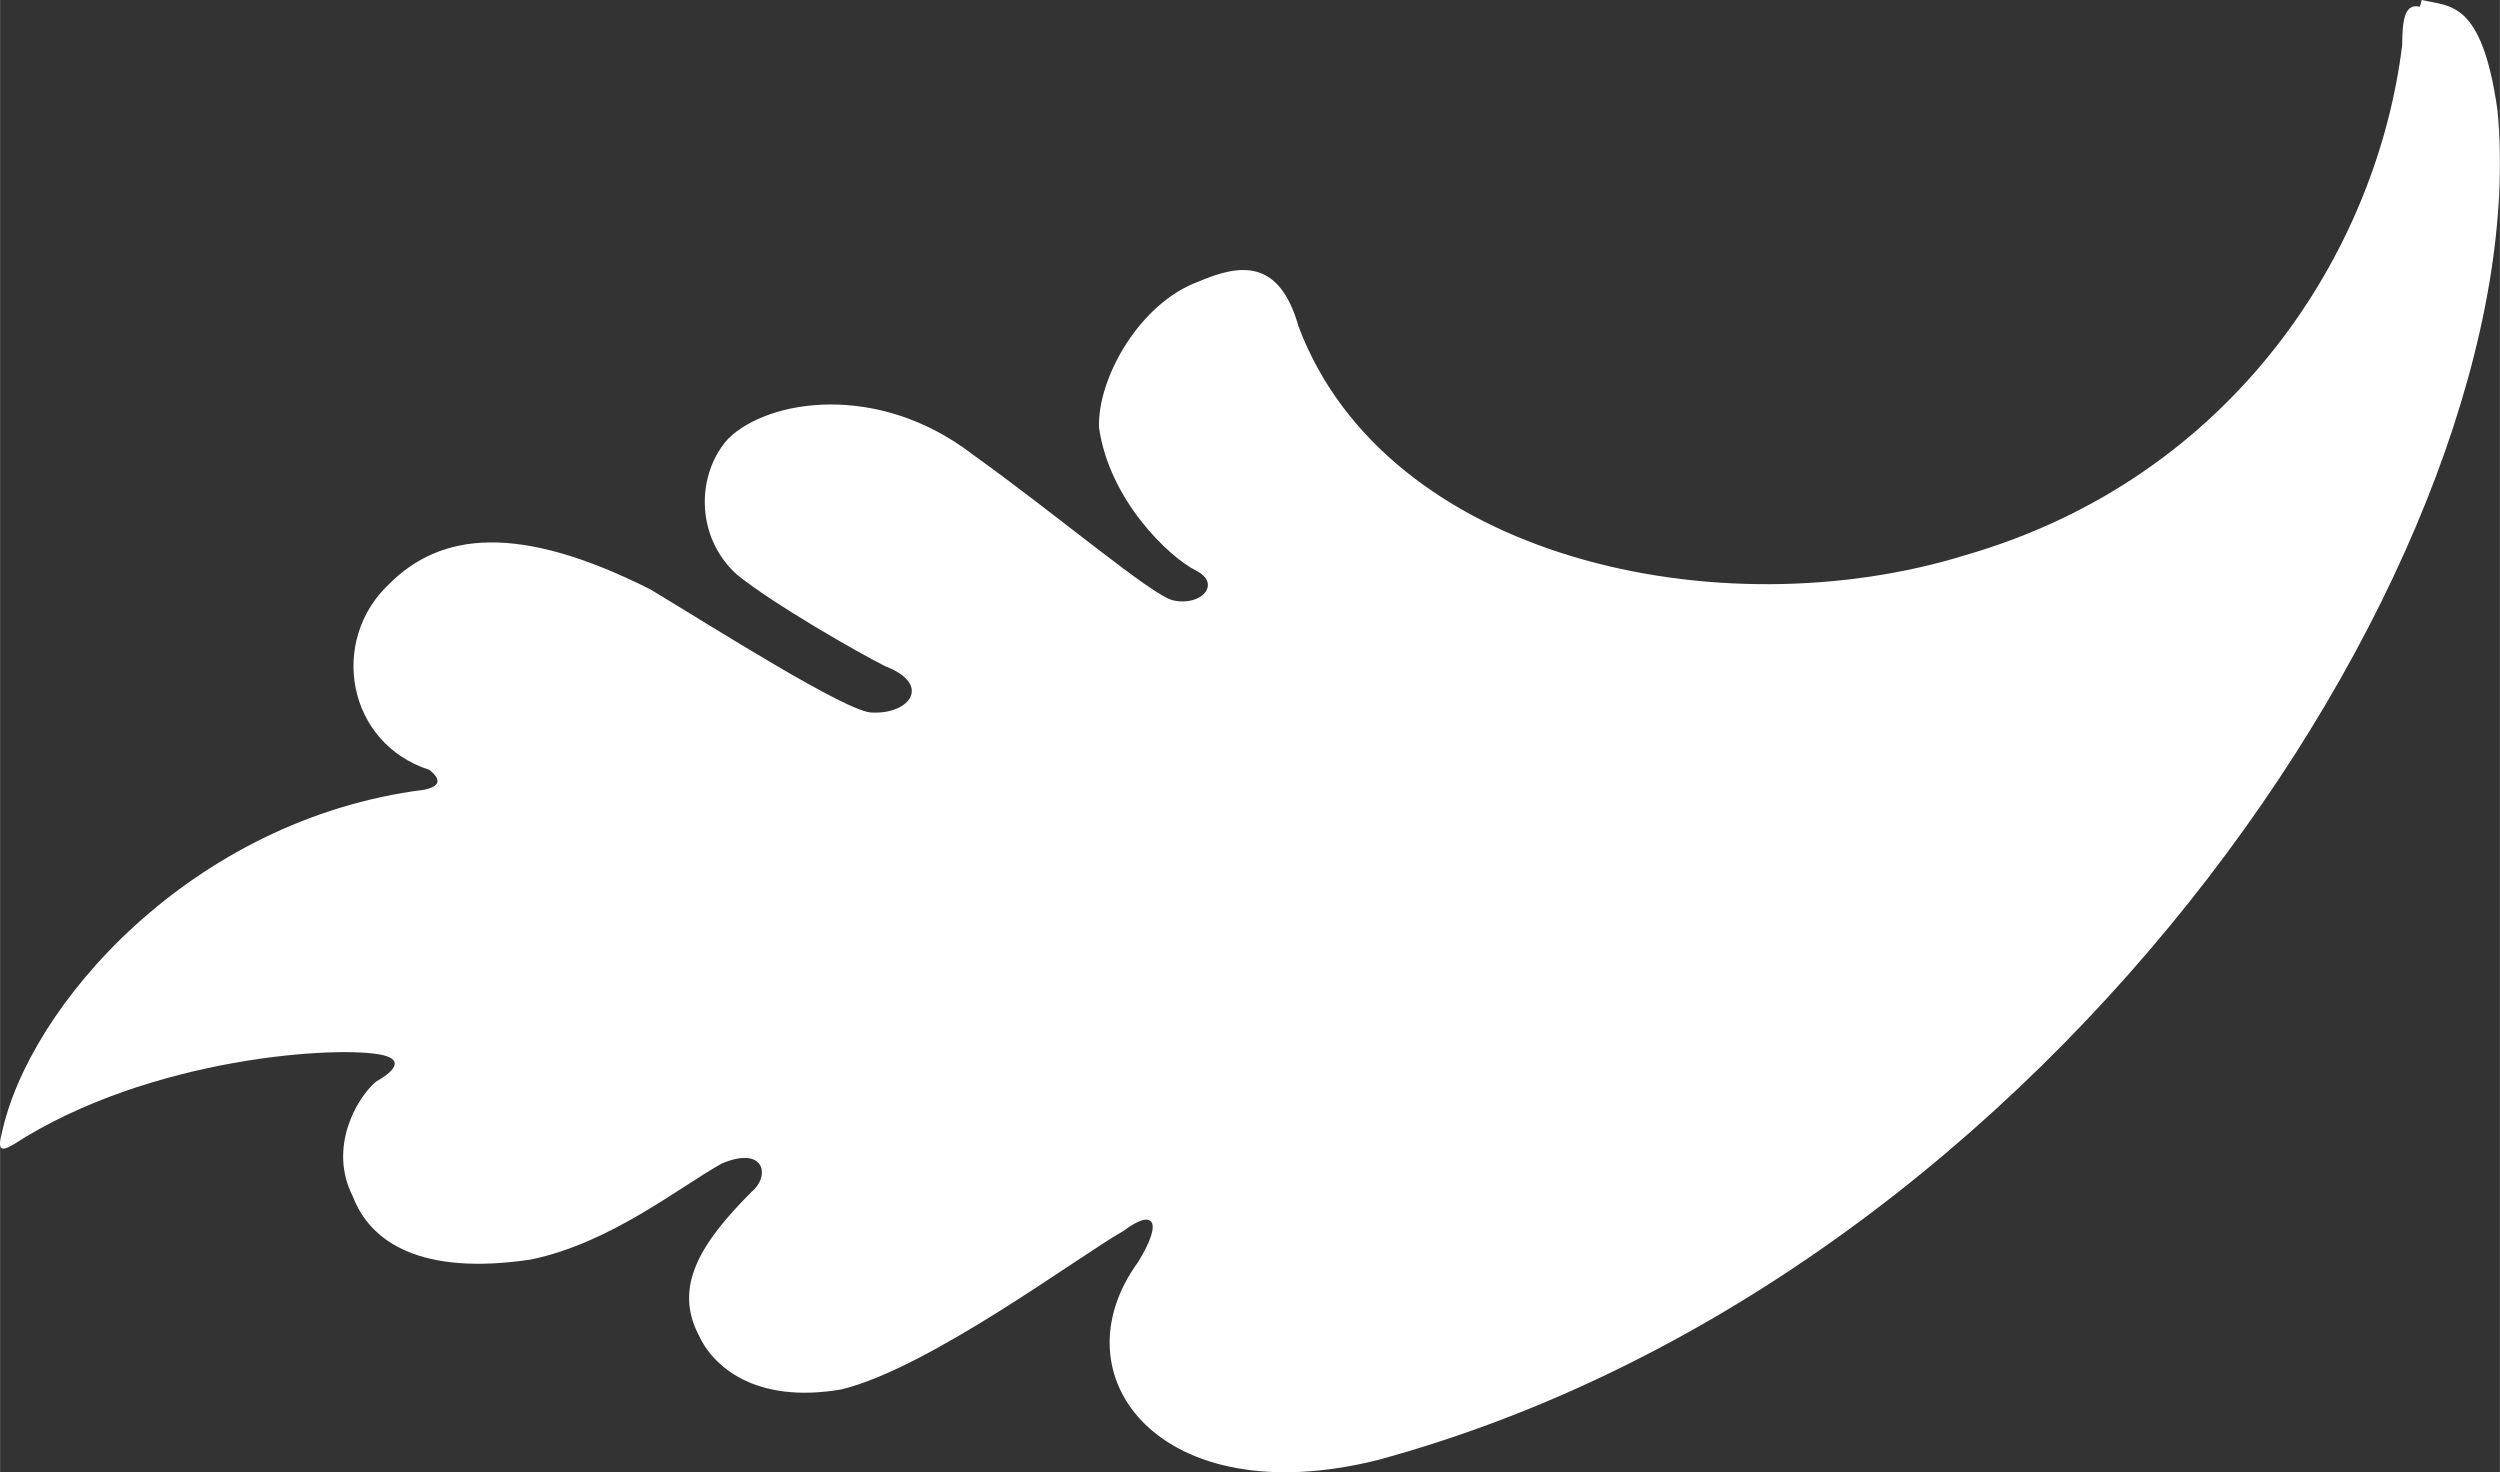 <?xml version="1.0" encoding="UTF-8" standalone="no"?>
<!-- Created with Inkscape (http://www.inkscape.org/) -->

<svg
   xmlns:dc="http://purl.org/dc/elements/1.1/"
   xmlns:cc="http://creativecommons.org/ns#"
   xmlns:rdf="http://www.w3.org/1999/02/22-rdf-syntax-ns#"
   xmlns:svg="http://www.w3.org/2000/svg"
   xmlns="http://www.w3.org/2000/svg"
   xmlns:sodipodi="http://sodipodi.sourceforge.net/DTD/sodipodi-0.dtd"
   xmlns:inkscape="http://www.inkscape.org/namespaces/inkscape"
   width="15.753mm"
   height="9.277mm"
   viewBox="0 0 55.817 32.873"
   id="svg3827"
   version="1.1"
   inkscape:version="0.91 r13725"
   sodipodi:docname="leaf-white.svg">
  <rect x="0" y="0" width="55.817" height="32.873" fill="#333333" stroke="none"/>
  <defs
     id="defs3829" />
  <sodipodi:namedview
     id="base"
     pagecolor="#ffffff"
     bordercolor="#666666"
     borderopacity="1.0"
     inkscape:pageopacity="0.0"
     inkscape:pageshadow="2"
     inkscape:zoom="3.959798"
     inkscape:cx="-63.374818"
     inkscape:cy="-43.740298"
     inkscape:document-units="px"
     inkscape:current-layer="layer1"
     showgrid="false"
     fit-margin-top="0"
     fit-margin-left="0"
     fit-margin-right="0"
     fit-margin-bottom="0"
     inkscape:window-width="1920"
     inkscape:window-height="1017"
     inkscape:window-x="-8"
     inkscape:window-y="-8"
     inkscape:window-maximized="1" />
  <g
     inkscape:label="Layer 1"
     inkscape:groupmode="layer"
     id="layer1"
     transform="translate(-300.663,-330.211)">
    <path
       style="clip-rule:evenodd;fill:#ffffff;fill-rule:nonzero;image-rendering:optimizeQuality;shape-rendering:geometricPrecision;text-rendering:geometricPrecision"
       inkscape:connector-curvature="0"
       id="path208-0"
       d="m 354.734,330.211 c 0.63,0.149 1.34,0.002 1.69,2.448 0.927,9.671 -9.823,26.028 -25.002,30.152 -4.849,1.214 -7.208,-1.865 -5.351,-4.418 0.593,-0.962 0.318,-1.185 -0.314,-0.704 -0.986,0.554 -4.34,3.068 -6.312,3.546 -1.932,0.33 -2.876,-0.524 -3.19,-1.228 -0.55,-1.075 0.043,-2.038 1.188,-3.184 0.434,-0.37 0.278,-1.037 -0.669,-0.631 -0.986,0.554 -2.486,1.774 -4.26,2.142 -2.444,0.366 -3.585,-0.377 -3.977,-1.415 -0.55,-1.075 0.083,-2.186 0.517,-2.555 0.395,-0.222 0.631,-0.481 0.159,-0.593 -0.945,-0.224 -5.202,0.028 -8.24,1.987 -0.197,0.111 -0.395,0.222 -0.276,-0.223 0.597,-2.852 4.23,-7.032 9.433,-7.69 0.355,-0.073 0.395,-0.222 0.119,-0.444 -1.851,-0.596 -2.241,-2.894 -0.898,-4.151 1.145,-1.147 2.879,-1.366 5.832,0.121 1.299,0.78 4.448,2.786 4.96,2.75 0.827,0.038 1.341,-0.628 0.278,-1.037 -0.591,-0.297 -2.48,-1.375 -3.306,-2.043 -0.944,-0.854 -0.902,-2.261 -0.191,-3.038 0.908,-0.888 3.352,-1.254 5.438,0.343 1.968,1.411 4.013,3.156 4.486,3.268 0.63,0.149 1.104,-0.369 0.513,-0.666 -0.591,-0.297 -1.928,-1.559 -2.161,-3.19 -0.037,-1.111 0.912,-2.777 2.213,-3.256 0.947,-0.406 1.814,-0.516 2.244,1.004 1.96,5.19 9.405,6.796 14.886,5.101 5.993,-1.731 9.195,-6.801 9.755,-11.394 0,-0.63 0.081,-0.926 0.396,-0.851 z"
       class="fil2"
       inkscape:transform-center-x="-3331.1375"
       inkscape:transform-center-y="253.67514" />
  </g>
</svg>

